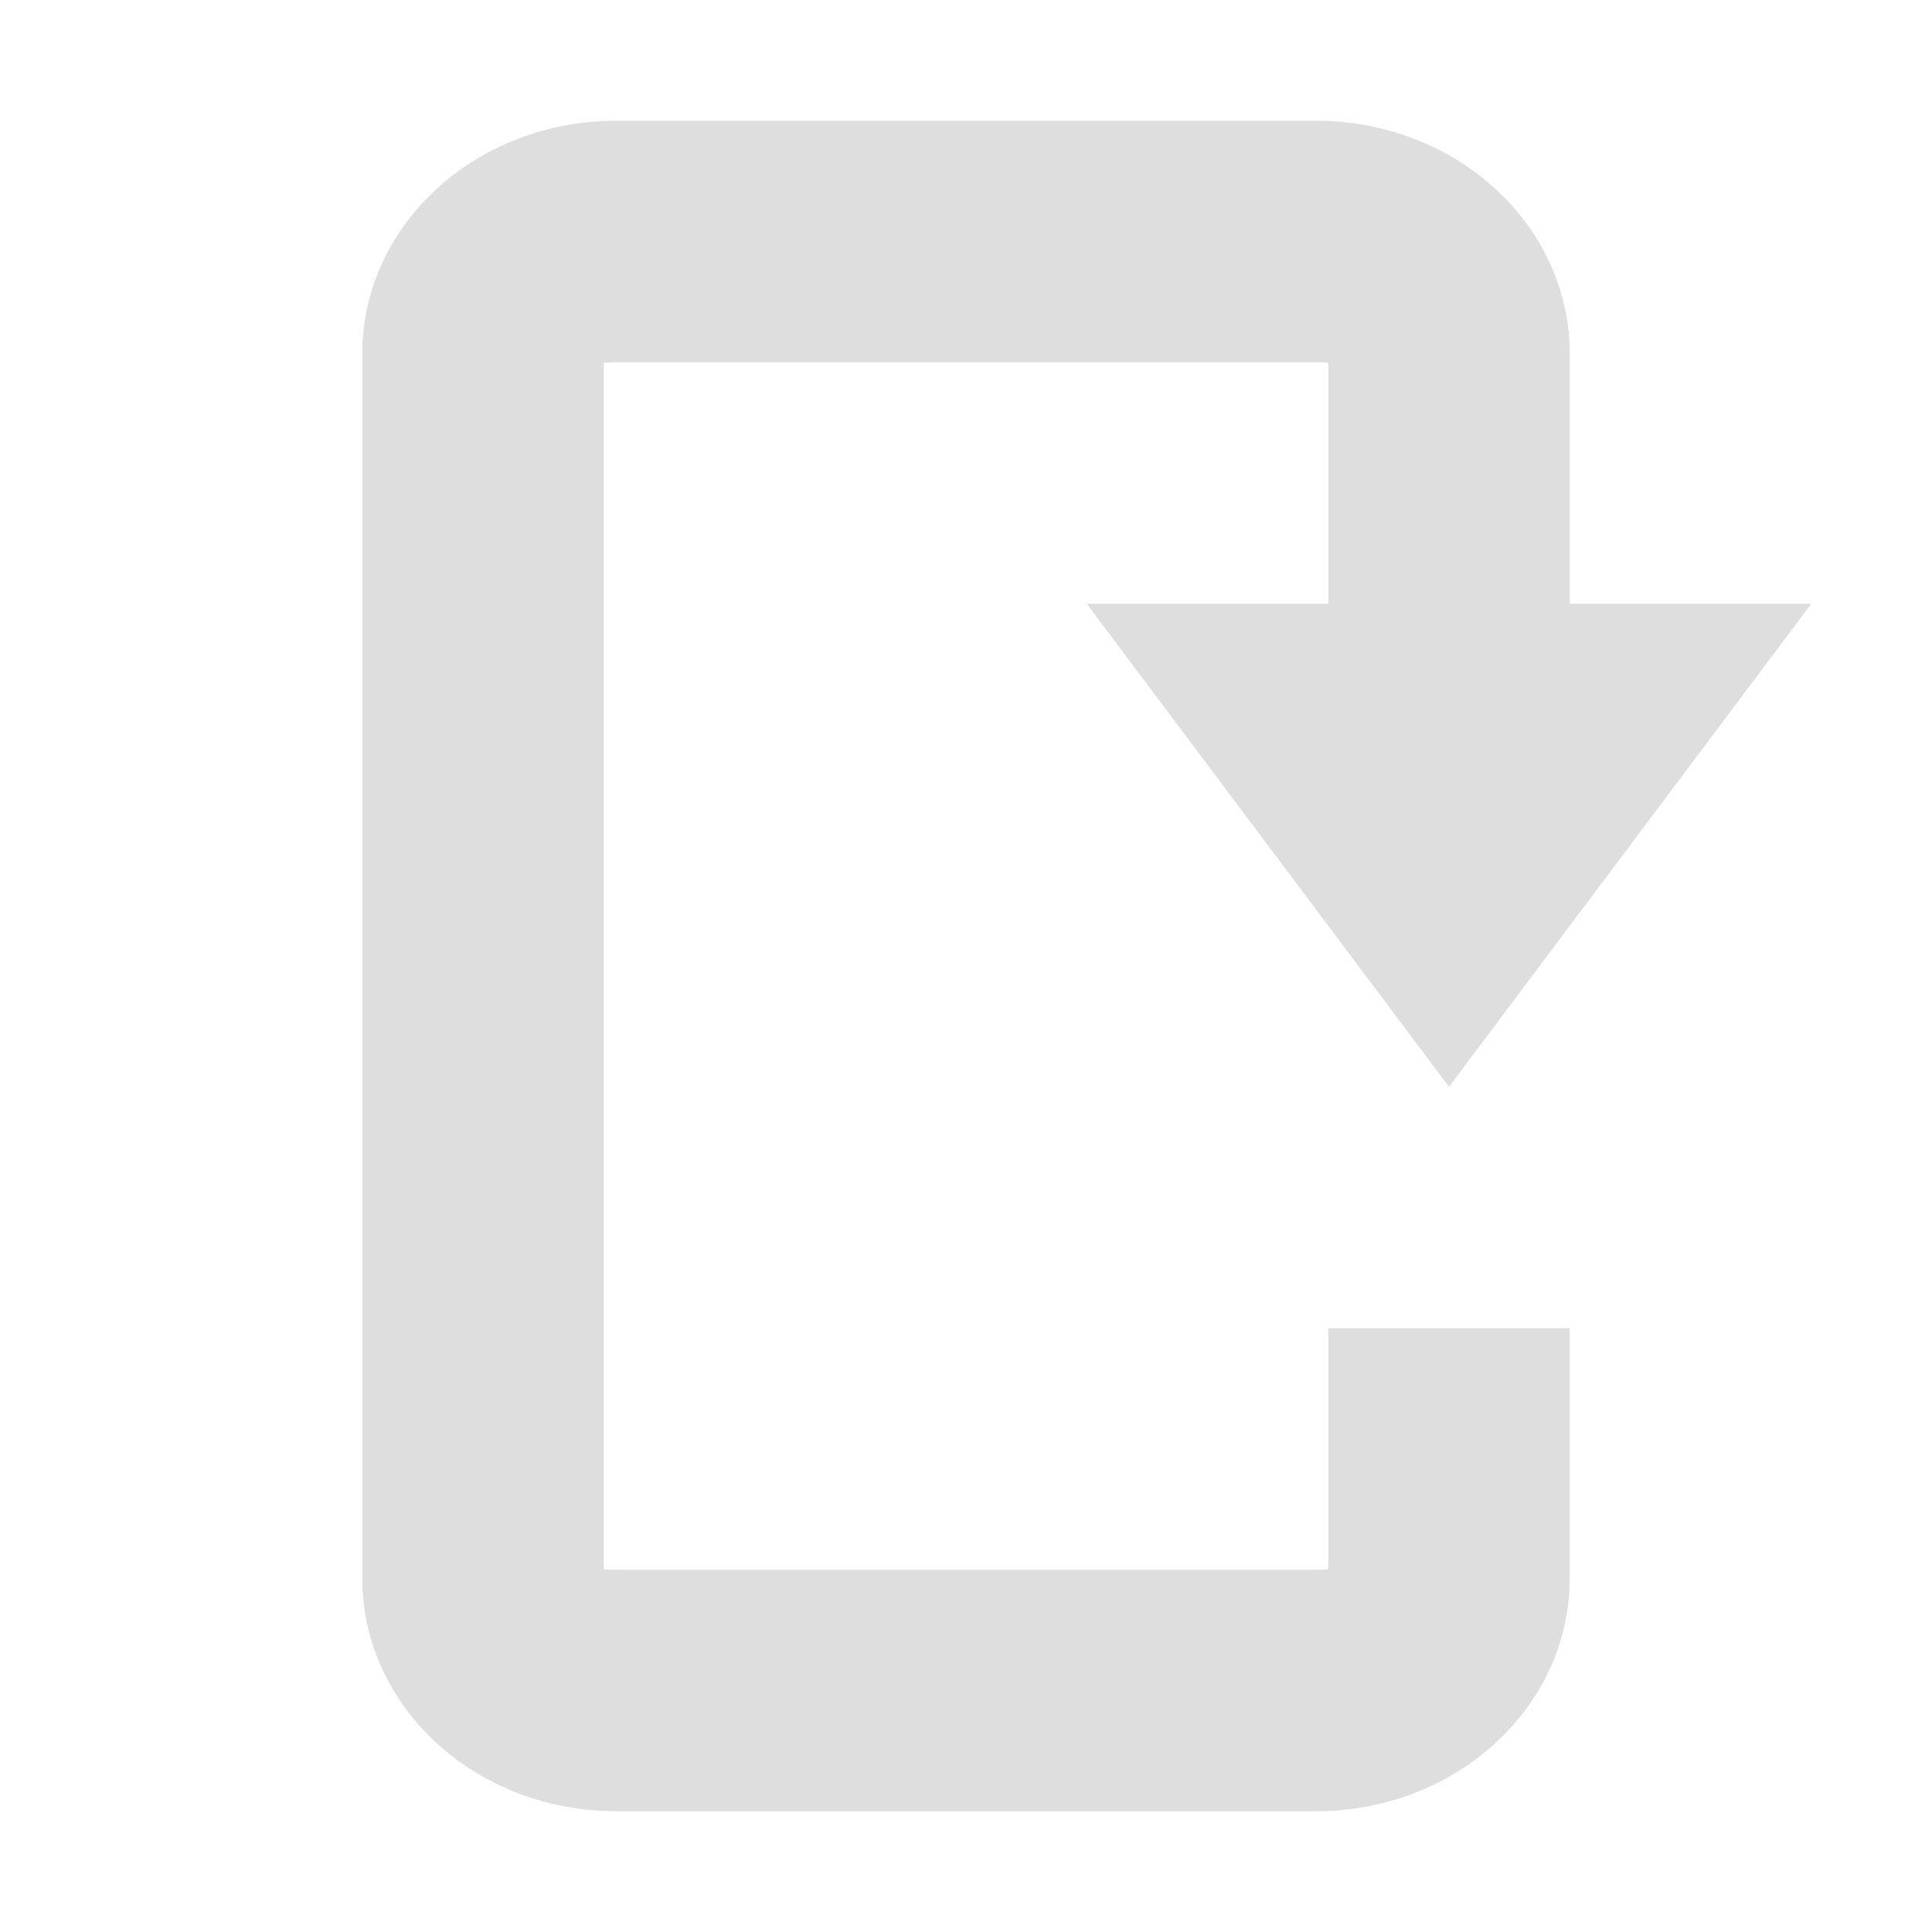 <svg xmlns="http://www.w3.org/2000/svg" width="16" height="16"><path d="M15 5h-2V2.932C13 1.862 12.06 1 10.895 1h-5.79C3.94 1 3 1.862 3 2.932v10.136C3 14.138 3.94 15 5.105 15h5.79C12.06 15 13 14.138 13 13.068V11h-2v1.998c-.009-.002-.026.002-.105.002h-5.79c-.079 0-.096-.004-.105-.002V3.004c.009 0 .026-.004.105-.004h5.79c.079 0 .096.005.105.004V5H9l3 4z" fill="#dedede"/></svg>